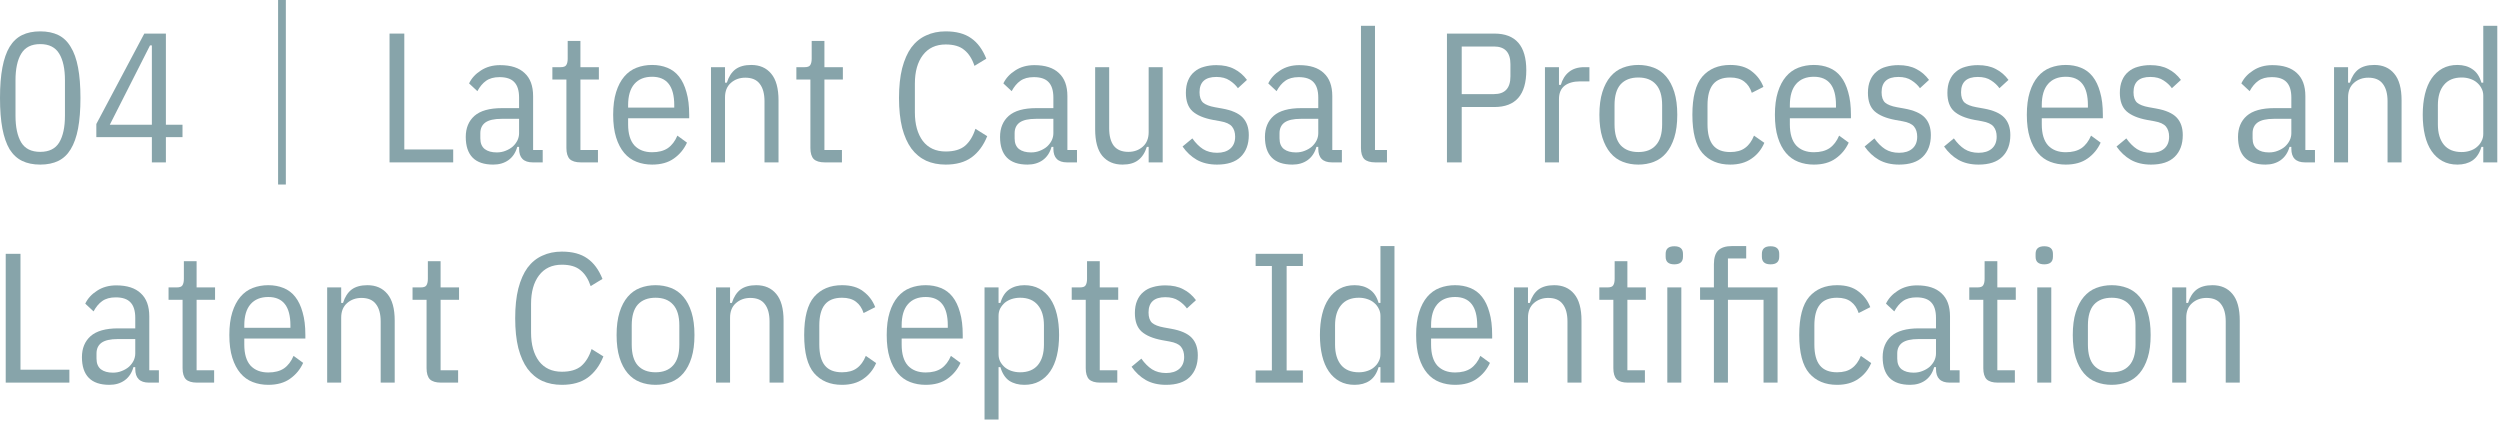 <?xml version="1.0" encoding="utf-8"?>
<svg xmlns="http://www.w3.org/2000/svg" fill="none" height="100%" overflow="visible" preserveAspectRatio="none" style="display: block;" viewBox="0 0 420 71" width="100%">
<g id="04Latent Causal Processes and Latent Concepts Identification">
<path d="M6.758 27.652C5.58 27.652 4.567 27.445 3.72 27.032C2.873 26.619 2.17 25.968 1.612 25.079C1.075 24.17 0.672 23.012 0.403 21.607C0.134 20.181 0 18.466 0 16.461C0 14.456 0.134 12.751 0.403 11.346C0.672 9.92 1.075 8.763 1.612 7.874C2.17 6.965 2.873 6.303 3.72 5.89C4.567 5.477 5.58 5.27 6.758 5.27C7.936 5.27 8.949 5.477 9.796 5.89C10.643 6.303 11.336 6.965 11.873 7.874C12.431 8.763 12.844 9.92 13.113 11.346C13.382 12.751 13.516 14.456 13.516 16.461C13.516 18.466 13.382 20.181 13.113 21.607C12.844 23.012 12.431 24.17 11.873 25.079C11.336 25.968 10.643 26.619 9.796 27.032C8.949 27.445 7.936 27.652 6.758 27.652ZM6.758 25.513C8.246 25.513 9.31 24.986 9.951 23.932C10.592 22.857 10.912 21.359 10.912 19.437V13.485C10.912 11.563 10.592 10.075 9.951 9.021C9.31 7.946 8.246 7.409 6.758 7.409C5.27 7.409 4.206 7.946 3.565 9.021C2.924 10.075 2.604 11.563 2.604 13.485V19.437C2.604 21.359 2.924 22.857 3.565 23.932C4.206 24.986 5.27 25.513 6.758 25.513Z" fill="#87A4AA"/>
<path d="M25.514 27.28V23.033H16.183V20.832L24.243 5.642H27.87V20.956H30.66V23.033H27.87V27.28H25.514ZM18.446 20.956H25.514V7.626H25.204L18.446 20.956Z" fill="#87A4AA"/>
<path d="M48.021 0V31H46.719V0H48.021Z" fill="#87A4AA"/>
<path d="M65.443 27.28V5.642H67.923V25.11H76.138V27.28H65.443Z" fill="#87A4AA"/>
<path d="M89.5 27.28C87.971 27.28 87.206 26.515 87.206 24.986V24.676H86.896C86.628 25.647 86.132 26.391 85.408 26.908C84.706 27.404 83.858 27.652 82.866 27.652C81.316 27.652 80.159 27.259 79.394 26.474C78.63 25.689 78.247 24.531 78.247 23.002C78.247 21.514 78.733 20.336 79.704 19.468C80.696 18.6 82.236 18.166 84.323 18.166H87.206V16.399C87.206 15.221 86.938 14.353 86.4 13.795C85.884 13.237 85.057 12.958 83.92 12.958C82.99 12.958 82.236 13.165 81.657 13.578C81.099 13.971 80.614 14.549 80.2 15.314L78.805 14.012C79.219 13.144 79.88 12.421 80.789 11.842C81.699 11.243 82.773 10.943 84.013 10.943C85.832 10.943 87.206 11.387 88.136 12.276C89.087 13.144 89.562 14.436 89.562 16.151V25.203H91.174V27.28H89.5ZM83.455 25.606C83.993 25.606 84.489 25.513 84.943 25.327C85.419 25.141 85.822 24.903 86.152 24.614C86.483 24.304 86.741 23.963 86.927 23.591C87.113 23.198 87.206 22.795 87.206 22.382V19.964H84.261C83.021 19.964 82.112 20.171 81.533 20.584C80.975 20.997 80.696 21.597 80.696 22.382V23.25C80.696 24.056 80.944 24.655 81.44 25.048C81.936 25.42 82.608 25.606 83.455 25.606Z" fill="#87A4AA"/>
<path d="M97.573 27.28C96.726 27.28 96.106 27.094 95.713 26.722C95.341 26.329 95.156 25.709 95.156 24.862V13.361H92.799V11.284H94.195C94.67 11.284 94.98 11.17 95.124 10.943C95.29 10.695 95.373 10.333 95.373 9.858V6.882H97.511V11.284H100.611V13.361H97.511V25.203H100.456V27.28H97.573Z" fill="#87A4AA"/>
<path d="M109.554 27.652C108.624 27.652 107.756 27.497 106.95 27.187C106.144 26.877 105.451 26.381 104.873 25.699C104.294 25.017 103.839 24.149 103.509 23.095C103.178 22.041 103.013 20.77 103.013 19.282C103.013 17.794 103.178 16.523 103.509 15.469C103.839 14.415 104.294 13.547 104.873 12.865C105.451 12.183 106.144 11.687 106.95 11.377C107.756 11.067 108.624 10.912 109.554 10.912C110.484 10.912 111.331 11.067 112.096 11.377C112.881 11.687 113.542 12.183 114.08 12.865C114.617 13.547 115.03 14.415 115.32 15.469C115.63 16.523 115.785 17.794 115.785 19.282V19.871H105.524V20.894C105.524 22.465 105.875 23.643 106.578 24.428C107.301 25.193 108.293 25.575 109.554 25.575C110.628 25.575 111.507 25.348 112.189 24.893C112.871 24.418 113.408 23.715 113.801 22.785L115.413 23.963C114.917 25.058 114.183 25.947 113.212 26.629C112.261 27.311 111.042 27.652 109.554 27.652ZM109.554 12.896C108.272 12.896 107.28 13.299 106.578 14.105C105.875 14.911 105.524 16.099 105.524 17.67V18.073H113.274V17.67C113.274 14.487 112.034 12.896 109.554 12.896Z" fill="#87A4AA"/>
<path d="M119.446 27.28V11.284H121.802V13.888H122.112C122.422 12.896 122.897 12.152 123.538 11.656C124.199 11.16 125.088 10.912 126.204 10.912C127.63 10.912 128.746 11.398 129.552 12.369C130.379 13.34 130.792 14.839 130.792 16.864V27.28H128.436V17.019C128.436 15.738 128.167 14.756 127.63 14.074C127.113 13.392 126.307 13.051 125.212 13.051C124.261 13.051 123.455 13.34 122.794 13.919C122.133 14.498 121.802 15.314 121.802 16.368V27.28H119.446Z" fill="#87A4AA"/>
<path d="M138.564 27.28C137.716 27.28 137.096 27.094 136.704 26.722C136.332 26.329 136.146 25.709 136.146 24.862V13.361H133.79V11.284H135.185C135.66 11.284 135.97 11.17 136.115 10.943C136.28 10.695 136.363 10.333 136.363 9.858V6.882H138.502V11.284H141.602V13.361H138.502V25.203H141.447V27.28H138.564Z" fill="#87A4AA"/>
<path d="M158.877 27.652C157.658 27.652 156.563 27.435 155.591 27.001C154.62 26.546 153.793 25.864 153.111 24.955C152.45 24.046 151.933 22.888 151.561 21.483C151.21 20.057 151.034 18.383 151.034 16.461C151.034 14.539 151.21 12.875 151.561 11.47C151.933 10.044 152.45 8.876 153.111 7.967C153.793 7.058 154.62 6.386 155.591 5.952C156.563 5.497 157.658 5.27 158.877 5.27C160.655 5.27 162.081 5.652 163.155 6.417C164.23 7.161 165.077 8.308 165.697 9.858L163.713 11.067C163.321 9.889 162.752 9 162.008 8.401C161.285 7.781 160.241 7.471 158.877 7.471C157.224 7.471 155.943 8.07 155.033 9.269C154.145 10.447 153.7 12.038 153.7 14.043V18.879C153.7 20.884 154.145 22.485 155.033 23.684C155.943 24.862 157.224 25.451 158.877 25.451C160.283 25.451 161.368 25.131 162.132 24.49C162.897 23.829 163.476 22.878 163.868 21.638L165.852 22.878C165.232 24.428 164.354 25.616 163.217 26.443C162.101 27.249 160.655 27.652 158.877 27.652Z" fill="#87A4AA"/>
<path d="M179.261 27.28C177.732 27.28 176.967 26.515 176.967 24.986V24.676H176.657C176.388 25.647 175.892 26.391 175.169 26.908C174.466 27.404 173.619 27.652 172.627 27.652C171.077 27.652 169.92 27.259 169.155 26.474C168.39 25.689 168.008 24.531 168.008 23.002C168.008 21.514 168.494 20.336 169.465 19.468C170.457 18.6 171.997 18.166 174.084 18.166H176.967V16.399C176.967 15.221 176.698 14.353 176.161 13.795C175.644 13.237 174.818 12.958 173.681 12.958C172.751 12.958 171.997 13.165 171.418 13.578C170.86 13.971 170.374 14.549 169.961 15.314L168.566 14.012C168.979 13.144 169.641 12.421 170.55 11.842C171.459 11.243 172.534 10.943 173.774 10.943C175.593 10.943 176.967 11.387 177.897 12.276C178.848 13.144 179.323 14.436 179.323 16.151V25.203H180.935V27.28H179.261ZM173.216 25.606C173.753 25.606 174.249 25.513 174.704 25.327C175.179 25.141 175.582 24.903 175.913 24.614C176.244 24.304 176.502 23.963 176.688 23.591C176.874 23.198 176.967 22.795 176.967 22.382V19.964H174.022C172.782 19.964 171.873 20.171 171.294 20.584C170.736 20.997 170.457 21.597 170.457 22.382V23.25C170.457 24.056 170.705 24.655 171.201 25.048C171.697 25.42 172.369 25.606 173.216 25.606Z" fill="#87A4AA"/>
<path d="M192.975 24.676H192.665C192.355 25.668 191.87 26.412 191.208 26.908C190.568 27.404 189.689 27.652 188.573 27.652C187.147 27.652 186.021 27.166 185.194 26.195C184.388 25.224 183.985 23.725 183.985 21.7V11.284H186.341V21.545C186.341 22.826 186.6 23.808 187.116 24.49C187.654 25.172 188.47 25.513 189.565 25.513C190.516 25.513 191.322 25.224 191.983 24.645C192.645 24.066 192.975 23.25 192.975 22.196V11.284H195.331V27.28H192.975V24.676Z" fill="#87A4AA"/>
<path d="M204.467 27.652C203.144 27.652 202.008 27.383 201.057 26.846C200.127 26.309 199.331 25.565 198.67 24.614L200.313 23.25C200.871 24.035 201.47 24.635 202.111 25.048C202.772 25.461 203.558 25.668 204.467 25.668C205.397 25.668 206.131 25.441 206.668 24.986C207.226 24.511 207.505 23.839 207.505 22.971C207.505 22.268 207.329 21.7 206.978 21.266C206.627 20.832 205.976 20.532 205.025 20.367L203.816 20.15C202.266 19.861 201.109 19.375 200.344 18.693C199.6 18.011 199.228 16.978 199.228 15.593C199.228 14.787 199.352 14.095 199.6 13.516C199.848 12.917 200.199 12.431 200.654 12.059C201.109 11.666 201.646 11.387 202.266 11.222C202.907 11.036 203.599 10.943 204.343 10.943C205.542 10.943 206.544 11.16 207.35 11.594C208.177 12.007 208.89 12.617 209.489 13.423L207.97 14.818C207.619 14.322 207.154 13.888 206.575 13.516C205.996 13.123 205.252 12.927 204.343 12.927C202.462 12.927 201.522 13.785 201.522 15.5C201.522 16.285 201.718 16.864 202.111 17.236C202.524 17.587 203.186 17.846 204.095 18.011L205.304 18.228C206.937 18.517 208.094 19.024 208.776 19.747C209.458 20.47 209.799 21.452 209.799 22.692C209.799 24.242 209.344 25.461 208.435 26.35C207.546 27.218 206.224 27.652 204.467 27.652Z" fill="#87A4AA"/>
<path d="M223.763 27.28C222.234 27.28 221.469 26.515 221.469 24.986V24.676H221.159C220.89 25.647 220.394 26.391 219.671 26.908C218.968 27.404 218.121 27.652 217.129 27.652C215.579 27.652 214.422 27.259 213.657 26.474C212.892 25.689 212.51 24.531 212.51 23.002C212.51 21.514 212.996 20.336 213.967 19.468C214.959 18.6 216.499 18.166 218.586 18.166H221.469V16.399C221.469 15.221 221.2 14.353 220.663 13.795C220.146 13.237 219.32 12.958 218.183 12.958C217.253 12.958 216.499 13.165 215.92 13.578C215.362 13.971 214.876 14.549 214.463 15.314L213.068 14.012C213.481 13.144 214.143 12.421 215.052 11.842C215.961 11.243 217.036 10.943 218.276 10.943C220.095 10.943 221.469 11.387 222.399 12.276C223.35 13.144 223.825 14.436 223.825 16.151V25.203H225.437V27.28H223.763ZM217.718 25.606C218.255 25.606 218.751 25.513 219.206 25.327C219.681 25.141 220.084 24.903 220.415 24.614C220.746 24.304 221.004 23.963 221.19 23.591C221.376 23.198 221.469 22.795 221.469 22.382V19.964H218.524C217.284 19.964 216.375 20.171 215.796 20.584C215.238 20.997 214.959 21.597 214.959 22.382V23.25C214.959 24.056 215.207 24.655 215.703 25.048C216.199 25.42 216.871 25.606 217.718 25.606Z" fill="#87A4AA"/>
<path d="M231.06 27.28C230.213 27.28 229.593 27.094 229.2 26.722C228.828 26.329 228.642 25.709 228.642 24.862V4.34H230.998V25.203H233.013V27.28H231.06Z" fill="#87A4AA"/>
<path d="M243.088 27.28V5.642H251.055C254.63 5.642 256.418 7.698 256.418 11.811C256.418 15.924 254.63 17.98 251.055 17.98H245.568V27.28H243.088ZM245.568 15.81H250.993C252.832 15.81 253.752 14.818 253.752 12.834V10.788C253.752 8.804 252.832 7.812 250.993 7.812H245.568V15.81Z" fill="#87A4AA"/>
<path d="M259.552 27.28V11.284H261.908V14.26H262.218C262.486 13.33 262.941 12.607 263.582 12.09C264.243 11.553 265.101 11.284 266.155 11.284H267.023V13.671H265.473C264.357 13.671 263.478 13.919 262.838 14.415C262.218 14.911 261.908 15.655 261.908 16.647V27.28H259.552Z" fill="#87A4AA"/>
<path d="M275.24 27.652C274.31 27.652 273.442 27.497 272.636 27.187C271.83 26.877 271.138 26.381 270.559 25.699C269.98 25.017 269.526 24.149 269.195 23.095C268.864 22.041 268.699 20.77 268.699 19.282C268.699 17.794 268.864 16.523 269.195 15.469C269.526 14.415 269.98 13.547 270.559 12.865C271.138 12.183 271.83 11.687 272.636 11.377C273.442 11.067 274.31 10.912 275.24 10.912C276.17 10.912 277.038 11.067 277.844 11.377C278.65 11.687 279.342 12.183 279.921 12.865C280.5 13.547 280.954 14.415 281.285 15.469C281.616 16.523 281.781 17.794 281.781 19.282C281.781 20.77 281.616 22.041 281.285 23.095C280.954 24.149 280.5 25.017 279.921 25.699C279.342 26.381 278.65 26.877 277.844 27.187C277.038 27.497 276.17 27.652 275.24 27.652ZM275.24 25.544C276.521 25.544 277.503 25.162 278.185 24.397C278.888 23.632 279.239 22.465 279.239 20.894V17.67C279.239 16.099 278.888 14.932 278.185 14.167C277.503 13.402 276.521 13.02 275.24 13.02C273.959 13.02 272.967 13.402 272.264 14.167C271.582 14.932 271.241 16.099 271.241 17.67V20.894C271.241 22.465 271.582 23.632 272.264 24.397C272.967 25.162 273.959 25.544 275.24 25.544Z" fill="#87A4AA"/>
<path d="M290.675 27.652C288.691 27.652 287.131 27.001 285.994 25.699C284.878 24.397 284.32 22.258 284.32 19.282C284.32 16.306 284.878 14.167 285.994 12.865C287.131 11.563 288.691 10.912 290.675 10.912C292.184 10.912 293.382 11.263 294.271 11.966C295.18 12.648 295.842 13.526 296.255 14.601L294.302 15.593C294.033 14.766 293.61 14.136 293.031 13.702C292.452 13.247 291.667 13.02 290.675 13.02C289.373 13.02 288.412 13.402 287.792 14.167C287.172 14.932 286.862 16.099 286.862 17.67V20.894C286.862 22.465 287.172 23.632 287.792 24.397C288.412 25.162 289.373 25.544 290.675 25.544C291.708 25.544 292.535 25.317 293.155 24.862C293.796 24.407 294.302 23.715 294.674 22.785L296.41 23.994C295.935 25.11 295.211 25.999 294.24 26.66C293.289 27.321 292.101 27.652 290.675 27.652Z" fill="#87A4AA"/>
<path d="M304.726 27.652C303.796 27.652 302.928 27.497 302.122 27.187C301.316 26.877 300.624 26.381 300.045 25.699C299.467 25.017 299.012 24.149 298.681 23.095C298.351 22.041 298.185 20.77 298.185 19.282C298.185 17.794 298.351 16.523 298.681 15.469C299.012 14.415 299.467 13.547 300.045 12.865C300.624 12.183 301.316 11.687 302.122 11.377C302.928 11.067 303.796 10.912 304.726 10.912C305.656 10.912 306.504 11.067 307.268 11.377C308.054 11.687 308.715 12.183 309.252 12.865C309.79 13.547 310.203 14.415 310.492 15.469C310.802 16.523 310.957 17.794 310.957 19.282V19.871H300.696V20.894C300.696 22.465 301.048 23.643 301.75 24.428C302.474 25.193 303.466 25.575 304.726 25.575C305.801 25.575 306.679 25.348 307.361 24.893C308.043 24.418 308.581 23.715 308.973 22.785L310.585 23.963C310.089 25.058 309.356 25.947 308.384 26.629C307.434 27.311 306.214 27.652 304.726 27.652ZM304.726 12.896C303.445 12.896 302.453 13.299 301.75 14.105C301.048 14.911 300.696 16.099 300.696 17.67V18.073H308.446V17.67C308.446 14.487 307.206 12.896 304.726 12.896Z" fill="#87A4AA"/>
<path d="M319.052 27.652C317.729 27.652 316.593 27.383 315.642 26.846C314.712 26.309 313.916 25.565 313.255 24.614L314.898 23.25C315.456 24.035 316.055 24.635 316.696 25.048C317.357 25.461 318.143 25.668 319.052 25.668C319.982 25.668 320.716 25.441 321.253 24.986C321.811 24.511 322.09 23.839 322.09 22.971C322.09 22.268 321.914 21.7 321.563 21.266C321.212 20.832 320.561 20.532 319.61 20.367L318.401 20.15C316.851 19.861 315.694 19.375 314.929 18.693C314.185 18.011 313.813 16.978 313.813 15.593C313.813 14.787 313.937 14.095 314.185 13.516C314.433 12.917 314.784 12.431 315.239 12.059C315.694 11.666 316.231 11.387 316.851 11.222C317.492 11.036 318.184 10.943 318.928 10.943C320.127 10.943 321.129 11.16 321.935 11.594C322.762 12.007 323.475 12.617 324.074 13.423L322.555 14.818C322.204 14.322 321.739 13.888 321.16 13.516C320.581 13.123 319.837 12.927 318.928 12.927C317.047 12.927 316.107 13.785 316.107 15.5C316.107 16.285 316.303 16.864 316.696 17.236C317.109 17.587 317.771 17.846 318.68 18.011L319.889 18.228C321.522 18.517 322.679 19.024 323.361 19.747C324.043 20.47 324.384 21.452 324.384 22.692C324.384 24.242 323.929 25.461 323.02 26.35C322.131 27.218 320.809 27.652 319.052 27.652Z" fill="#87A4AA"/>
<path d="M332.403 27.652C331.08 27.652 329.943 27.383 328.993 26.846C328.063 26.309 327.267 25.565 326.606 24.614L328.249 23.25C328.807 24.035 329.406 24.635 330.047 25.048C330.708 25.461 331.493 25.668 332.403 25.668C333.333 25.668 334.066 25.441 334.604 24.986C335.162 24.511 335.441 23.839 335.441 22.971C335.441 22.268 335.265 21.7 334.914 21.266C334.562 20.832 333.911 20.532 332.961 20.367L331.752 20.15C330.202 19.861 329.044 19.375 328.28 18.693C327.536 18.011 327.164 16.978 327.164 15.593C327.164 14.787 327.288 14.095 327.536 13.516C327.784 12.917 328.135 12.431 328.59 12.059C329.044 11.666 329.582 11.387 330.202 11.222C330.842 11.036 331.535 10.943 332.279 10.943C333.477 10.943 334.48 11.16 335.286 11.594C336.112 12.007 336.825 12.617 337.425 13.423L335.906 14.818C335.554 14.322 335.089 13.888 334.511 13.516C333.932 13.123 333.188 12.927 332.279 12.927C330.398 12.927 329.458 13.785 329.458 15.5C329.458 16.285 329.654 16.864 330.047 17.236C330.46 17.587 331.121 17.846 332.031 18.011L333.24 18.228C334.872 18.517 336.03 19.024 336.712 19.747C337.394 20.47 337.735 21.452 337.735 22.692C337.735 24.242 337.28 25.461 336.371 26.35C335.482 27.218 334.159 27.652 332.403 27.652Z" fill="#87A4AA"/>
<path d="M347.049 27.652C346.119 27.652 345.251 27.497 344.445 27.187C343.639 26.877 342.946 26.381 342.368 25.699C341.789 25.017 341.334 24.149 341.004 23.095C340.673 22.041 340.508 20.77 340.508 19.282C340.508 17.794 340.673 16.523 341.004 15.469C341.334 14.415 341.789 13.547 342.368 12.865C342.946 12.183 343.639 11.687 344.445 11.377C345.251 11.067 346.119 10.912 347.049 10.912C347.979 10.912 348.826 11.067 349.591 11.377C350.376 11.687 351.037 12.183 351.575 12.865C352.112 13.547 352.525 14.415 352.815 15.469C353.125 16.523 353.28 17.794 353.28 19.282V19.871H343.019V20.894C343.019 22.465 343.37 23.643 344.073 24.428C344.796 25.193 345.788 25.575 347.049 25.575C348.123 25.575 349.002 25.348 349.684 24.893C350.366 24.418 350.903 23.715 351.296 22.785L352.908 23.963C352.412 25.058 351.678 25.947 350.707 26.629C349.756 27.311 348.537 27.652 347.049 27.652ZM347.049 12.896C345.767 12.896 344.775 13.299 344.073 14.105C343.37 14.911 343.019 16.099 343.019 17.67V18.073H350.769V17.67C350.769 14.487 349.529 12.896 347.049 12.896Z" fill="#87A4AA"/>
<path d="M361.374 27.652C360.052 27.652 358.915 27.383 357.964 26.846C357.034 26.309 356.239 25.565 355.577 24.614L357.22 23.25C357.778 24.035 358.378 24.635 359.018 25.048C359.68 25.461 360.465 25.668 361.374 25.668C362.304 25.668 363.038 25.441 363.575 24.986C364.133 24.511 364.412 23.839 364.412 22.971C364.412 22.268 364.237 21.7 363.885 21.266C363.534 20.832 362.883 20.532 361.932 20.367L360.723 20.15C359.173 19.861 358.016 19.375 357.251 18.693C356.507 18.011 356.135 16.978 356.135 15.593C356.135 14.787 356.259 14.095 356.507 13.516C356.755 12.917 357.107 12.431 357.561 12.059C358.016 11.666 358.553 11.387 359.173 11.222C359.814 11.036 360.506 10.943 361.25 10.943C362.449 10.943 363.451 11.16 364.257 11.594C365.084 12.007 365.797 12.617 366.396 13.423L364.877 14.818C364.526 14.322 364.061 13.888 363.482 13.516C362.904 13.123 362.16 12.927 361.25 12.927C359.37 12.927 358.429 13.785 358.429 15.5C358.429 16.285 358.626 16.864 359.018 17.236C359.432 17.587 360.093 17.846 361.002 18.011L362.211 18.228C363.844 18.517 365.001 19.024 365.683 19.747C366.365 20.47 366.706 21.452 366.706 22.692C366.706 24.242 366.252 25.461 365.342 26.35C364.454 27.218 363.131 27.652 361.374 27.652Z" fill="#87A4AA"/>
<path d="M387.24 27.28C385.71 27.28 384.946 26.515 384.946 24.986V24.676H384.636C384.367 25.647 383.871 26.391 383.148 26.908C382.445 27.404 381.598 27.652 380.606 27.652C379.056 27.652 377.898 27.259 377.134 26.474C376.369 25.689 375.987 24.531 375.987 23.002C375.987 21.514 376.472 20.336 377.444 19.468C378.436 18.6 379.975 18.166 382.063 18.166H384.946V16.399C384.946 15.221 384.677 14.353 384.14 13.795C383.623 13.237 382.796 12.958 381.66 12.958C380.73 12.958 379.975 13.165 379.397 13.578C378.839 13.971 378.353 14.549 377.94 15.314L376.545 14.012C376.958 13.144 377.619 12.421 378.529 11.842C379.438 11.243 380.513 10.943 381.753 10.943C383.571 10.943 384.946 11.387 385.876 12.276C386.826 13.144 387.302 14.436 387.302 16.151V25.203H388.914V27.28H387.24ZM381.195 25.606C381.732 25.606 382.228 25.513 382.683 25.327C383.158 25.141 383.561 24.903 383.892 24.614C384.222 24.304 384.481 23.963 384.667 23.591C384.853 23.198 384.946 22.795 384.946 22.382V19.964H382.001C380.761 19.964 379.851 20.171 379.273 20.584C378.715 20.997 378.436 21.597 378.436 22.382V23.25C378.436 24.056 378.684 24.655 379.18 25.048C379.676 25.42 380.347 25.606 381.195 25.606Z" fill="#87A4AA"/>
<path d="M392.119 27.28V11.284H394.475V13.888H394.785C395.095 12.896 395.57 12.152 396.211 11.656C396.872 11.16 397.761 10.912 398.877 10.912C400.303 10.912 401.419 11.398 402.225 12.369C403.052 13.34 403.465 14.839 403.465 16.864V27.28H401.109V17.019C401.109 15.738 400.84 14.756 400.303 14.074C399.786 13.392 398.98 13.051 397.885 13.051C396.934 13.051 396.128 13.34 395.467 13.919C394.806 14.498 394.475 15.314 394.475 16.368V27.28H392.119Z" fill="#87A4AA"/>
<path d="M417.189 24.676H416.879C416.569 25.73 416.062 26.495 415.36 26.97C414.678 27.425 413.841 27.652 412.849 27.652C411.898 27.652 411.061 27.456 410.338 27.063C409.614 26.67 409.005 26.112 408.509 25.389C408.013 24.666 407.641 23.787 407.393 22.754C407.145 21.721 407.021 20.563 407.021 19.282C407.021 18.001 407.145 16.843 407.393 15.81C407.641 14.777 408.013 13.898 408.509 13.175C409.005 12.452 409.614 11.894 410.338 11.501C411.061 11.108 411.898 10.912 412.849 10.912C413.841 10.912 414.678 11.15 415.36 11.625C416.062 12.08 416.569 12.834 416.879 13.888H417.189V4.34H419.545V27.28H417.189V24.676ZM413.562 25.544C414.058 25.544 414.523 25.472 414.957 25.327C415.411 25.182 415.794 24.976 416.104 24.707C416.434 24.438 416.693 24.118 416.879 23.746C417.085 23.374 417.189 22.961 417.189 22.506V16.058C417.189 15.603 417.085 15.19 416.879 14.818C416.693 14.446 416.434 14.126 416.104 13.857C415.794 13.588 415.411 13.382 414.957 13.237C414.523 13.092 414.058 13.02 413.562 13.02C412.26 13.02 411.268 13.433 410.586 14.26C409.904 15.066 409.563 16.203 409.563 17.67V20.894C409.563 22.361 409.904 23.508 410.586 24.335C411.268 25.141 412.26 25.544 413.562 25.544Z" fill="#87A4AA"/>
<path d="M0.961 64.28V42.642H3.441V62.11H11.656V64.28H0.961Z" fill="#87A4AA"/>
<path d="M25.018 64.28C23.489 64.28 22.724 63.515 22.724 61.986V61.676H22.414C22.145 62.647 21.649 63.391 20.926 63.908C20.223 64.404 19.376 64.652 18.384 64.652C16.834 64.652 15.677 64.259 14.912 63.474C14.147 62.689 13.765 61.531 13.765 60.002C13.765 58.514 14.251 57.336 15.222 56.468C16.214 55.6 17.754 55.166 19.841 55.166H22.724V53.399C22.724 52.221 22.455 51.353 21.918 50.795C21.401 50.237 20.575 49.958 19.438 49.958C18.508 49.958 17.754 50.165 17.175 50.578C16.617 50.971 16.131 51.549 15.718 52.314L14.323 51.012C14.736 50.144 15.398 49.421 16.307 48.842C17.216 48.243 18.291 47.943 19.531 47.943C21.35 47.943 22.724 48.387 23.654 49.276C24.605 50.144 25.08 51.436 25.08 53.151V62.203H26.692V64.28H25.018ZM18.973 62.606C19.51 62.606 20.006 62.513 20.461 62.327C20.936 62.141 21.339 61.903 21.67 61.614C22.001 61.304 22.259 60.963 22.445 60.591C22.631 60.198 22.724 59.795 22.724 59.382V56.964H19.779C18.539 56.964 17.63 57.171 17.051 57.584C16.493 57.997 16.214 58.597 16.214 59.382V60.25C16.214 61.056 16.462 61.655 16.958 62.048C17.454 62.42 18.126 62.606 18.973 62.606Z" fill="#87A4AA"/>
<path d="M33.091 64.28C32.244 64.28 31.624 64.094 31.231 63.722C30.859 63.329 30.673 62.709 30.673 61.862V50.361H28.317V48.284H29.712C30.187 48.284 30.497 48.17 30.642 47.943C30.807 47.695 30.89 47.333 30.89 46.858V43.882H33.029V48.284H36.129V50.361H33.029V62.203H35.974V64.28H33.091Z" fill="#87A4AA"/>
<path d="M45.071 64.652C44.141 64.652 43.273 64.497 42.467 64.187C41.661 63.877 40.969 63.381 40.39 62.699C39.811 62.017 39.357 61.149 39.026 60.095C38.695 59.041 38.53 57.77 38.53 56.282C38.53 54.794 38.695 53.523 39.026 52.469C39.357 51.415 39.811 50.547 40.39 49.865C40.969 49.183 41.661 48.687 42.467 48.377C43.273 48.067 44.141 47.912 45.071 47.912C46.001 47.912 46.848 48.067 47.613 48.377C48.398 48.687 49.06 49.183 49.597 49.865C50.134 50.547 50.548 51.415 50.837 52.469C51.147 53.523 51.302 54.794 51.302 56.282V56.871H41.041V57.894C41.041 59.465 41.392 60.643 42.095 61.428C42.818 62.193 43.81 62.575 45.071 62.575C46.146 62.575 47.024 62.348 47.706 61.893C48.388 61.418 48.925 60.715 49.318 59.785L50.93 60.963C50.434 62.058 49.7 62.947 48.729 63.629C47.778 64.311 46.559 64.652 45.071 64.652ZM45.071 49.896C43.79 49.896 42.798 50.299 42.095 51.105C41.392 51.911 41.041 53.099 41.041 54.67V55.073H48.791V54.67C48.791 51.487 47.551 49.896 45.071 49.896Z" fill="#87A4AA"/>
<path d="M54.964 64.28V48.284H57.32V50.888H57.63C57.94 49.896 58.415 49.152 59.056 48.656C59.717 48.16 60.606 47.912 61.722 47.912C63.148 47.912 64.264 48.398 65.07 49.369C65.896 50.34 66.31 51.839 66.31 53.864V64.28H63.954V54.019C63.954 52.738 63.685 51.756 63.148 51.074C62.631 50.392 61.825 50.051 60.73 50.051C59.779 50.051 58.973 50.34 58.312 50.919C57.65 51.498 57.32 52.314 57.32 53.368V64.28H54.964Z" fill="#87A4AA"/>
<path d="M74.081 64.28C73.234 64.28 72.614 64.094 72.221 63.722C71.849 63.329 71.663 62.709 71.663 61.862V50.361H69.307V48.284H70.702C71.178 48.284 71.488 48.17 71.632 47.943C71.798 47.695 71.88 47.333 71.88 46.858V43.882H74.019V48.284H77.119V50.361H74.019V62.203H76.964V64.28H74.081Z" fill="#87A4AA"/>
<path d="M94.395 64.652C93.175 64.652 92.08 64.435 91.109 64.001C90.137 63.546 89.311 62.864 88.629 61.955C87.967 61.046 87.451 59.888 87.079 58.483C86.727 57.057 86.552 55.383 86.552 53.461C86.552 51.539 86.727 49.875 87.079 48.47C87.451 47.044 87.967 45.876 88.629 44.967C89.311 44.058 90.137 43.386 91.109 42.952C92.08 42.497 93.175 42.27 94.395 42.27C96.172 42.27 97.598 42.652 98.673 43.417C99.747 44.161 100.595 45.308 101.215 46.858L99.231 48.067C98.838 46.889 98.27 46 97.526 45.401C96.802 44.781 95.759 44.471 94.395 44.471C92.741 44.471 91.46 45.07 90.551 46.269C89.662 47.447 89.218 49.038 89.218 51.043V55.879C89.218 57.884 89.662 59.485 90.551 60.684C91.46 61.862 92.741 62.451 94.395 62.451C95.8 62.451 96.885 62.131 97.65 61.49C98.414 60.829 98.993 59.878 99.386 58.638L101.37 59.878C100.75 61.428 99.871 62.616 98.735 63.443C97.619 64.249 96.172 64.652 94.395 64.652Z" fill="#87A4AA"/>
<path d="M110.129 64.652C109.199 64.652 108.331 64.497 107.525 64.187C106.719 63.877 106.026 63.381 105.448 62.699C104.869 62.017 104.414 61.149 104.084 60.095C103.753 59.041 103.588 57.77 103.588 56.282C103.588 54.794 103.753 53.523 104.084 52.469C104.414 51.415 104.869 50.547 105.448 49.865C106.026 49.183 106.719 48.687 107.525 48.377C108.331 48.067 109.199 47.912 110.129 47.912C111.059 47.912 111.927 48.067 112.733 48.377C113.539 48.687 114.231 49.183 114.81 49.865C115.388 50.547 115.843 51.415 116.174 52.469C116.504 53.523 116.67 54.794 116.67 56.282C116.67 57.77 116.504 59.041 116.174 60.095C115.843 61.149 115.388 62.017 114.81 62.699C114.231 63.381 113.539 63.877 112.733 64.187C111.927 64.497 111.059 64.652 110.129 64.652ZM110.129 62.544C111.41 62.544 112.392 62.162 113.074 61.397C113.776 60.632 114.128 59.465 114.128 57.894V54.67C114.128 53.099 113.776 51.932 113.074 51.167C112.392 50.402 111.41 50.02 110.129 50.02C108.847 50.02 107.855 50.402 107.153 51.167C106.471 51.932 106.13 53.099 106.13 54.67V57.894C106.13 59.465 106.471 60.632 107.153 61.397C107.855 62.162 108.847 62.544 110.129 62.544Z" fill="#87A4AA"/>
<path d="M120.294 64.28V48.284H122.65V50.888H122.96C123.27 49.896 123.745 49.152 124.386 48.656C125.047 48.16 125.936 47.912 127.052 47.912C128.478 47.912 129.594 48.398 130.4 49.369C131.226 50.34 131.64 51.839 131.64 53.864V64.28H129.284V54.019C129.284 52.738 129.015 51.756 128.478 51.074C127.961 50.392 127.155 50.051 126.06 50.051C125.109 50.051 124.303 50.34 123.642 50.919C122.98 51.498 122.65 52.314 122.65 53.368V64.28H120.294Z" fill="#87A4AA"/>
<path d="M141.457 64.652C139.473 64.652 137.913 64.001 136.776 62.699C135.66 61.397 135.102 59.258 135.102 56.282C135.102 53.306 135.66 51.167 136.776 49.865C137.913 48.563 139.473 47.912 141.457 47.912C142.966 47.912 144.165 48.263 145.053 48.966C145.963 49.648 146.624 50.526 147.037 51.601L145.084 52.593C144.816 51.766 144.392 51.136 143.813 50.702C143.235 50.247 142.449 50.02 141.457 50.02C140.155 50.02 139.194 50.402 138.574 51.167C137.954 51.932 137.644 53.099 137.644 54.67V57.894C137.644 59.465 137.954 60.632 138.574 61.397C139.194 62.162 140.155 62.544 141.457 62.544C142.491 62.544 143.317 62.317 143.937 61.862C144.578 61.407 145.084 60.715 145.456 59.785L147.192 60.994C146.717 62.11 145.994 62.999 145.022 63.66C144.072 64.321 142.883 64.652 141.457 64.652Z" fill="#87A4AA"/>
<path d="M155.509 64.652C154.579 64.652 153.711 64.497 152.905 64.187C152.099 63.877 151.406 63.381 150.828 62.699C150.249 62.017 149.794 61.149 149.464 60.095C149.133 59.041 148.968 57.77 148.968 56.282C148.968 54.794 149.133 53.523 149.464 52.469C149.794 51.415 150.249 50.547 150.828 49.865C151.406 49.183 152.099 48.687 152.905 48.377C153.711 48.067 154.579 47.912 155.509 47.912C156.439 47.912 157.286 48.067 158.051 48.377C158.836 48.687 159.497 49.183 160.035 49.865C160.572 50.547 160.985 51.415 161.275 52.469C161.585 53.523 161.74 54.794 161.74 56.282V56.871H151.479V57.894C151.479 59.465 151.83 60.643 152.533 61.428C153.256 62.193 154.248 62.575 155.509 62.575C156.583 62.575 157.462 62.348 158.144 61.893C158.826 61.418 159.363 60.715 159.756 59.785L161.368 60.963C160.872 62.058 160.138 62.947 159.167 63.629C158.216 64.311 156.997 64.652 155.509 64.652ZM155.509 49.896C154.227 49.896 153.235 50.299 152.533 51.105C151.83 51.911 151.479 53.099 151.479 54.67V55.073H159.229V54.67C159.229 51.487 157.989 49.896 155.509 49.896Z" fill="#87A4AA"/>
<path d="M165.401 48.284H167.757V50.888H168.067C168.377 49.834 168.873 49.08 169.555 48.625C170.258 48.15 171.105 47.912 172.097 47.912C173.048 47.912 173.885 48.108 174.608 48.501C175.332 48.894 175.941 49.452 176.437 50.175C176.933 50.898 177.305 51.777 177.553 52.81C177.801 53.843 177.925 55.001 177.925 56.282C177.925 57.563 177.801 58.721 177.553 59.754C177.305 60.787 176.933 61.666 176.437 62.389C175.941 63.112 175.332 63.67 174.608 64.063C173.885 64.456 173.048 64.652 172.097 64.652C171.105 64.652 170.258 64.425 169.555 63.97C168.873 63.495 168.377 62.73 168.067 61.676H167.757V70.48H165.401V48.284ZM171.384 62.544C172.686 62.544 173.678 62.141 174.36 61.335C175.042 60.508 175.383 59.361 175.383 57.894V54.67C175.383 53.203 175.042 52.066 174.36 51.26C173.678 50.433 172.686 50.02 171.384 50.02C170.888 50.02 170.413 50.092 169.958 50.237C169.524 50.382 169.142 50.588 168.811 50.857C168.501 51.126 168.243 51.446 168.036 51.818C167.85 52.19 167.757 52.603 167.757 53.058V59.506C167.757 59.961 167.85 60.374 168.036 60.746C168.243 61.118 168.501 61.438 168.811 61.707C169.142 61.976 169.524 62.182 169.958 62.327C170.413 62.472 170.888 62.544 171.384 62.544Z" fill="#87A4AA"/>
<path d="M184.822 64.28C183.974 64.28 183.354 64.094 182.962 63.722C182.59 63.329 182.404 62.709 182.404 61.862V50.361H180.048V48.284H181.443C181.918 48.284 182.228 48.17 182.373 47.943C182.538 47.695 182.621 47.333 182.621 46.858V43.882H184.76V48.284H187.86V50.361H184.76V62.203H187.705V64.28H184.822Z" fill="#87A4AA"/>
<path d="M195.9 64.652C194.577 64.652 193.44 64.383 192.49 63.846C191.56 63.309 190.764 62.565 190.103 61.614L191.746 60.25C192.304 61.035 192.903 61.635 193.544 62.048C194.205 62.461 194.99 62.668 195.9 62.668C196.83 62.668 197.563 62.441 198.101 61.986C198.659 61.511 198.938 60.839 198.938 59.971C198.938 59.268 198.762 58.7 198.411 58.266C198.059 57.832 197.408 57.532 196.458 57.367L195.249 57.15C193.699 56.861 192.541 56.375 191.777 55.693C191.033 55.011 190.661 53.978 190.661 52.593C190.661 51.787 190.785 51.095 191.033 50.516C191.281 49.917 191.632 49.431 192.087 49.059C192.541 48.666 193.079 48.387 193.699 48.222C194.339 48.036 195.032 47.943 195.776 47.943C196.974 47.943 197.977 48.16 198.783 48.594C199.609 49.007 200.322 49.617 200.922 50.423L199.403 51.818C199.051 51.322 198.586 50.888 198.008 50.516C197.429 50.123 196.685 49.927 195.776 49.927C193.895 49.927 192.955 50.785 192.955 52.5C192.955 53.285 193.151 53.864 193.544 54.236C193.957 54.587 194.618 54.846 195.528 55.011L196.737 55.228C198.369 55.517 199.527 56.024 200.209 56.747C200.891 57.47 201.232 58.452 201.232 59.692C201.232 61.242 200.777 62.461 199.868 63.35C198.979 64.218 197.656 64.652 195.9 64.652Z" fill="#87A4AA"/>
<path d="M210.946 64.28V62.234H213.674V44.688H210.946V42.642H218.882V44.688H216.154V62.234H218.882V64.28H210.946Z" fill="#87A4AA"/>
<path d="M231.915 61.676H231.605C231.295 62.73 230.789 63.495 230.086 63.97C229.404 64.425 228.567 64.652 227.575 64.652C226.624 64.652 225.787 64.456 225.064 64.063C224.341 63.67 223.731 63.112 223.235 62.389C222.739 61.666 222.367 60.787 222.119 59.754C221.871 58.721 221.747 57.563 221.747 56.282C221.747 55.001 221.871 53.843 222.119 52.81C222.367 51.777 222.739 50.898 223.235 50.175C223.731 49.452 224.341 48.894 225.064 48.501C225.787 48.108 226.624 47.912 227.575 47.912C228.567 47.912 229.404 48.15 230.086 48.625C230.789 49.08 231.295 49.834 231.605 50.888H231.915V41.34H234.271V64.28H231.915V61.676ZM228.288 62.544C228.784 62.544 229.249 62.472 229.683 62.327C230.138 62.182 230.52 61.976 230.83 61.707C231.161 61.438 231.419 61.118 231.605 60.746C231.812 60.374 231.915 59.961 231.915 59.506V53.058C231.915 52.603 231.812 52.19 231.605 51.818C231.419 51.446 231.161 51.126 230.83 50.857C230.52 50.588 230.138 50.382 229.683 50.237C229.249 50.092 228.784 50.02 228.288 50.02C226.986 50.02 225.994 50.433 225.312 51.26C224.63 52.066 224.289 53.203 224.289 54.67V57.894C224.289 59.361 224.63 60.508 225.312 61.335C225.994 62.141 226.986 62.544 228.288 62.544Z" fill="#87A4AA"/>
<path d="M244.452 64.652C243.522 64.652 242.654 64.497 241.848 64.187C241.042 63.877 240.35 63.381 239.771 62.699C239.192 62.017 238.738 61.149 238.407 60.095C238.076 59.041 237.911 57.77 237.911 56.282C237.911 54.794 238.076 53.523 238.407 52.469C238.738 51.415 239.192 50.547 239.771 49.865C240.35 49.183 241.042 48.687 241.848 48.377C242.654 48.067 243.522 47.912 244.452 47.912C245.382 47.912 246.229 48.067 246.994 48.377C247.779 48.687 248.441 49.183 248.978 49.865C249.515 50.547 249.929 51.415 250.218 52.469C250.528 53.523 250.683 54.794 250.683 56.282V56.871H240.422V57.894C240.422 59.465 240.773 60.643 241.476 61.428C242.199 62.193 243.191 62.575 244.452 62.575C245.527 62.575 246.405 62.348 247.087 61.893C247.769 61.418 248.306 60.715 248.699 59.785L250.311 60.963C249.815 62.058 249.081 62.947 248.11 63.629C247.159 64.311 245.94 64.652 244.452 64.652ZM244.452 49.896C243.171 49.896 242.179 50.299 241.476 51.105C240.773 51.911 240.422 53.099 240.422 54.67V55.073H248.172V54.67C248.172 51.487 246.932 49.896 244.452 49.896Z" fill="#87A4AA"/>
<path d="M254.345 64.28V48.284H256.701V50.888H257.011C257.321 49.896 257.796 49.152 258.437 48.656C259.098 48.16 259.987 47.912 261.103 47.912C262.529 47.912 263.645 48.398 264.451 49.369C265.277 50.34 265.691 51.839 265.691 53.864V64.28H263.335V54.019C263.335 52.738 263.066 51.756 262.529 51.074C262.012 50.392 261.206 50.051 260.111 50.051C259.16 50.051 258.354 50.34 257.693 50.919C257.031 51.498 256.701 52.314 256.701 53.368V64.28H254.345Z" fill="#87A4AA"/>
<path d="M273.462 64.28C272.615 64.28 271.995 64.094 271.602 63.722C271.23 63.329 271.044 62.709 271.044 61.862V50.361H268.688V48.284H270.083C270.558 48.284 270.868 48.17 271.013 47.943C271.178 47.695 271.261 47.333 271.261 46.858V43.882H273.4V48.284H276.5V50.361H273.4V62.203H276.345V64.28H273.462Z" fill="#87A4AA"/>
<path d="M281.285 44.409C280.314 44.409 279.828 43.985 279.828 43.138V42.642C279.828 41.795 280.314 41.371 281.285 41.371C282.257 41.371 282.742 41.795 282.742 42.642V43.138C282.742 43.985 282.257 44.409 281.285 44.409ZM280.107 48.284H282.463V64.28H280.107V48.284Z" fill="#87A4AA"/>
<path d="M287.936 50.361H285.611V48.284H287.936V44.378C287.936 43.324 288.174 42.559 288.649 42.084C289.145 41.588 289.92 41.34 290.974 41.34H293.361V43.417H290.292V48.284H298.631V64.28H296.275V50.361H290.292V64.28H287.936V50.361ZM297.453 44.409C296.482 44.409 295.996 43.985 295.996 43.138V42.642C295.996 41.795 296.482 41.371 297.453 41.371C298.424 41.371 298.91 41.795 298.91 42.642V43.138C298.91 43.985 298.424 44.409 297.453 44.409Z" fill="#87A4AA"/>
<path d="M308.627 64.652C306.643 64.652 305.083 64.001 303.946 62.699C302.83 61.397 302.272 59.258 302.272 56.282C302.272 53.306 302.83 51.167 303.946 49.865C305.083 48.563 306.643 47.912 308.627 47.912C310.136 47.912 311.335 48.263 312.223 48.966C313.133 49.648 313.794 50.526 314.207 51.601L312.254 52.593C311.986 51.766 311.562 51.136 310.983 50.702C310.405 50.247 309.619 50.02 308.627 50.02C307.325 50.02 306.364 50.402 305.744 51.167C305.124 51.932 304.814 53.099 304.814 54.67V57.894C304.814 59.465 305.124 60.632 305.744 61.397C306.364 62.162 307.325 62.544 308.627 62.544C309.661 62.544 310.487 62.317 311.107 61.862C311.748 61.407 312.254 60.715 312.626 59.785L314.362 60.994C313.887 62.11 313.164 62.999 312.192 63.66C311.242 64.321 310.053 64.652 308.627 64.652Z" fill="#87A4AA"/>
<path d="M327.54 64.28C326.011 64.28 325.246 63.515 325.246 61.986V61.676H324.936C324.668 62.647 324.172 63.391 323.448 63.908C322.746 64.404 321.898 64.652 320.906 64.652C319.356 64.652 318.199 64.259 317.434 63.474C316.67 62.689 316.287 61.531 316.287 60.002C316.287 58.514 316.773 57.336 317.744 56.468C318.736 55.6 320.276 55.166 322.363 55.166H325.246V53.399C325.246 52.221 324.978 51.353 324.44 50.795C323.924 50.237 323.097 49.958 321.96 49.958C321.03 49.958 320.276 50.165 319.697 50.578C319.139 50.971 318.654 51.549 318.24 52.314L316.845 51.012C317.259 50.144 317.92 49.421 318.829 48.842C319.739 48.243 320.813 47.943 322.053 47.943C323.872 47.943 325.246 48.387 326.176 49.276C327.127 50.144 327.602 51.436 327.602 53.151V62.203H329.214V64.28H327.54ZM321.495 62.606C322.033 62.606 322.529 62.513 322.983 62.327C323.459 62.141 323.862 61.903 324.192 61.614C324.523 61.304 324.781 60.963 324.967 60.591C325.153 60.198 325.246 59.795 325.246 59.382V56.964H322.301C321.061 56.964 320.152 57.171 319.573 57.584C319.015 57.997 318.736 58.597 318.736 59.382V60.25C318.736 61.056 318.984 61.655 319.48 62.048C319.976 62.42 320.648 62.606 321.495 62.606Z" fill="#87A4AA"/>
<path d="M335.613 64.28C334.766 64.28 334.146 64.094 333.754 63.722C333.382 63.329 333.195 62.709 333.195 61.862V50.361H330.84V48.284H332.234C332.71 48.284 333.02 48.17 333.165 47.943C333.33 47.695 333.413 47.333 333.413 46.858V43.882H335.552V48.284H338.652V50.361H335.552V62.203H338.497V64.28H335.613Z" fill="#87A4AA"/>
<path d="M343.437 44.409C342.465 44.409 341.98 43.985 341.98 43.138V42.642C341.98 41.795 342.465 41.371 343.437 41.371C344.408 41.371 344.894 41.795 344.894 42.642V43.138C344.894 43.985 344.408 44.409 343.437 44.409ZM342.259 48.284H344.615V64.28H342.259V48.284Z" fill="#87A4AA"/>
<path d="M354.768 64.652C353.838 64.652 352.97 64.497 352.164 64.187C351.358 63.877 350.666 63.381 350.087 62.699C349.509 62.017 349.054 61.149 348.723 60.095C348.393 59.041 348.227 57.77 348.227 56.282C348.227 54.794 348.393 53.523 348.723 52.469C349.054 51.415 349.509 50.547 350.087 49.865C350.666 49.183 351.358 48.687 352.164 48.377C352.97 48.067 353.838 47.912 354.768 47.912C355.698 47.912 356.566 48.067 357.372 48.377C358.178 48.687 358.871 49.183 359.449 49.865C360.028 50.547 360.483 51.415 360.813 52.469C361.144 53.523 361.309 54.794 361.309 56.282C361.309 57.77 361.144 59.041 360.813 60.095C360.483 61.149 360.028 62.017 359.449 62.699C358.871 63.381 358.178 63.877 357.372 64.187C356.566 64.497 355.698 64.652 354.768 64.652ZM354.768 62.544C356.05 62.544 357.031 62.162 357.713 61.397C358.416 60.632 358.767 59.465 358.767 57.894V54.67C358.767 53.099 358.416 51.932 357.713 51.167C357.031 50.402 356.05 50.02 354.768 50.02C353.487 50.02 352.495 50.402 351.792 51.167C351.11 51.932 350.769 53.099 350.769 54.67V57.894C350.769 59.465 351.11 60.632 351.792 61.397C352.495 62.162 353.487 62.544 354.768 62.544Z" fill="#87A4AA"/>
<path d="M364.933 64.28V48.284H367.289V50.888H367.599C367.909 49.896 368.385 49.152 369.025 48.656C369.687 48.16 370.575 47.912 371.691 47.912C373.117 47.912 374.233 48.398 375.039 49.369C375.866 50.34 376.279 51.839 376.279 53.864V64.28H373.923V54.019C373.923 52.738 373.655 51.756 373.117 51.074C372.601 50.392 371.795 50.051 370.699 50.051C369.749 50.051 368.943 50.34 368.281 50.919C367.62 51.498 367.289 52.314 367.289 53.368V64.28H364.933Z" fill="#87A4AA"/>
</g>
</svg>